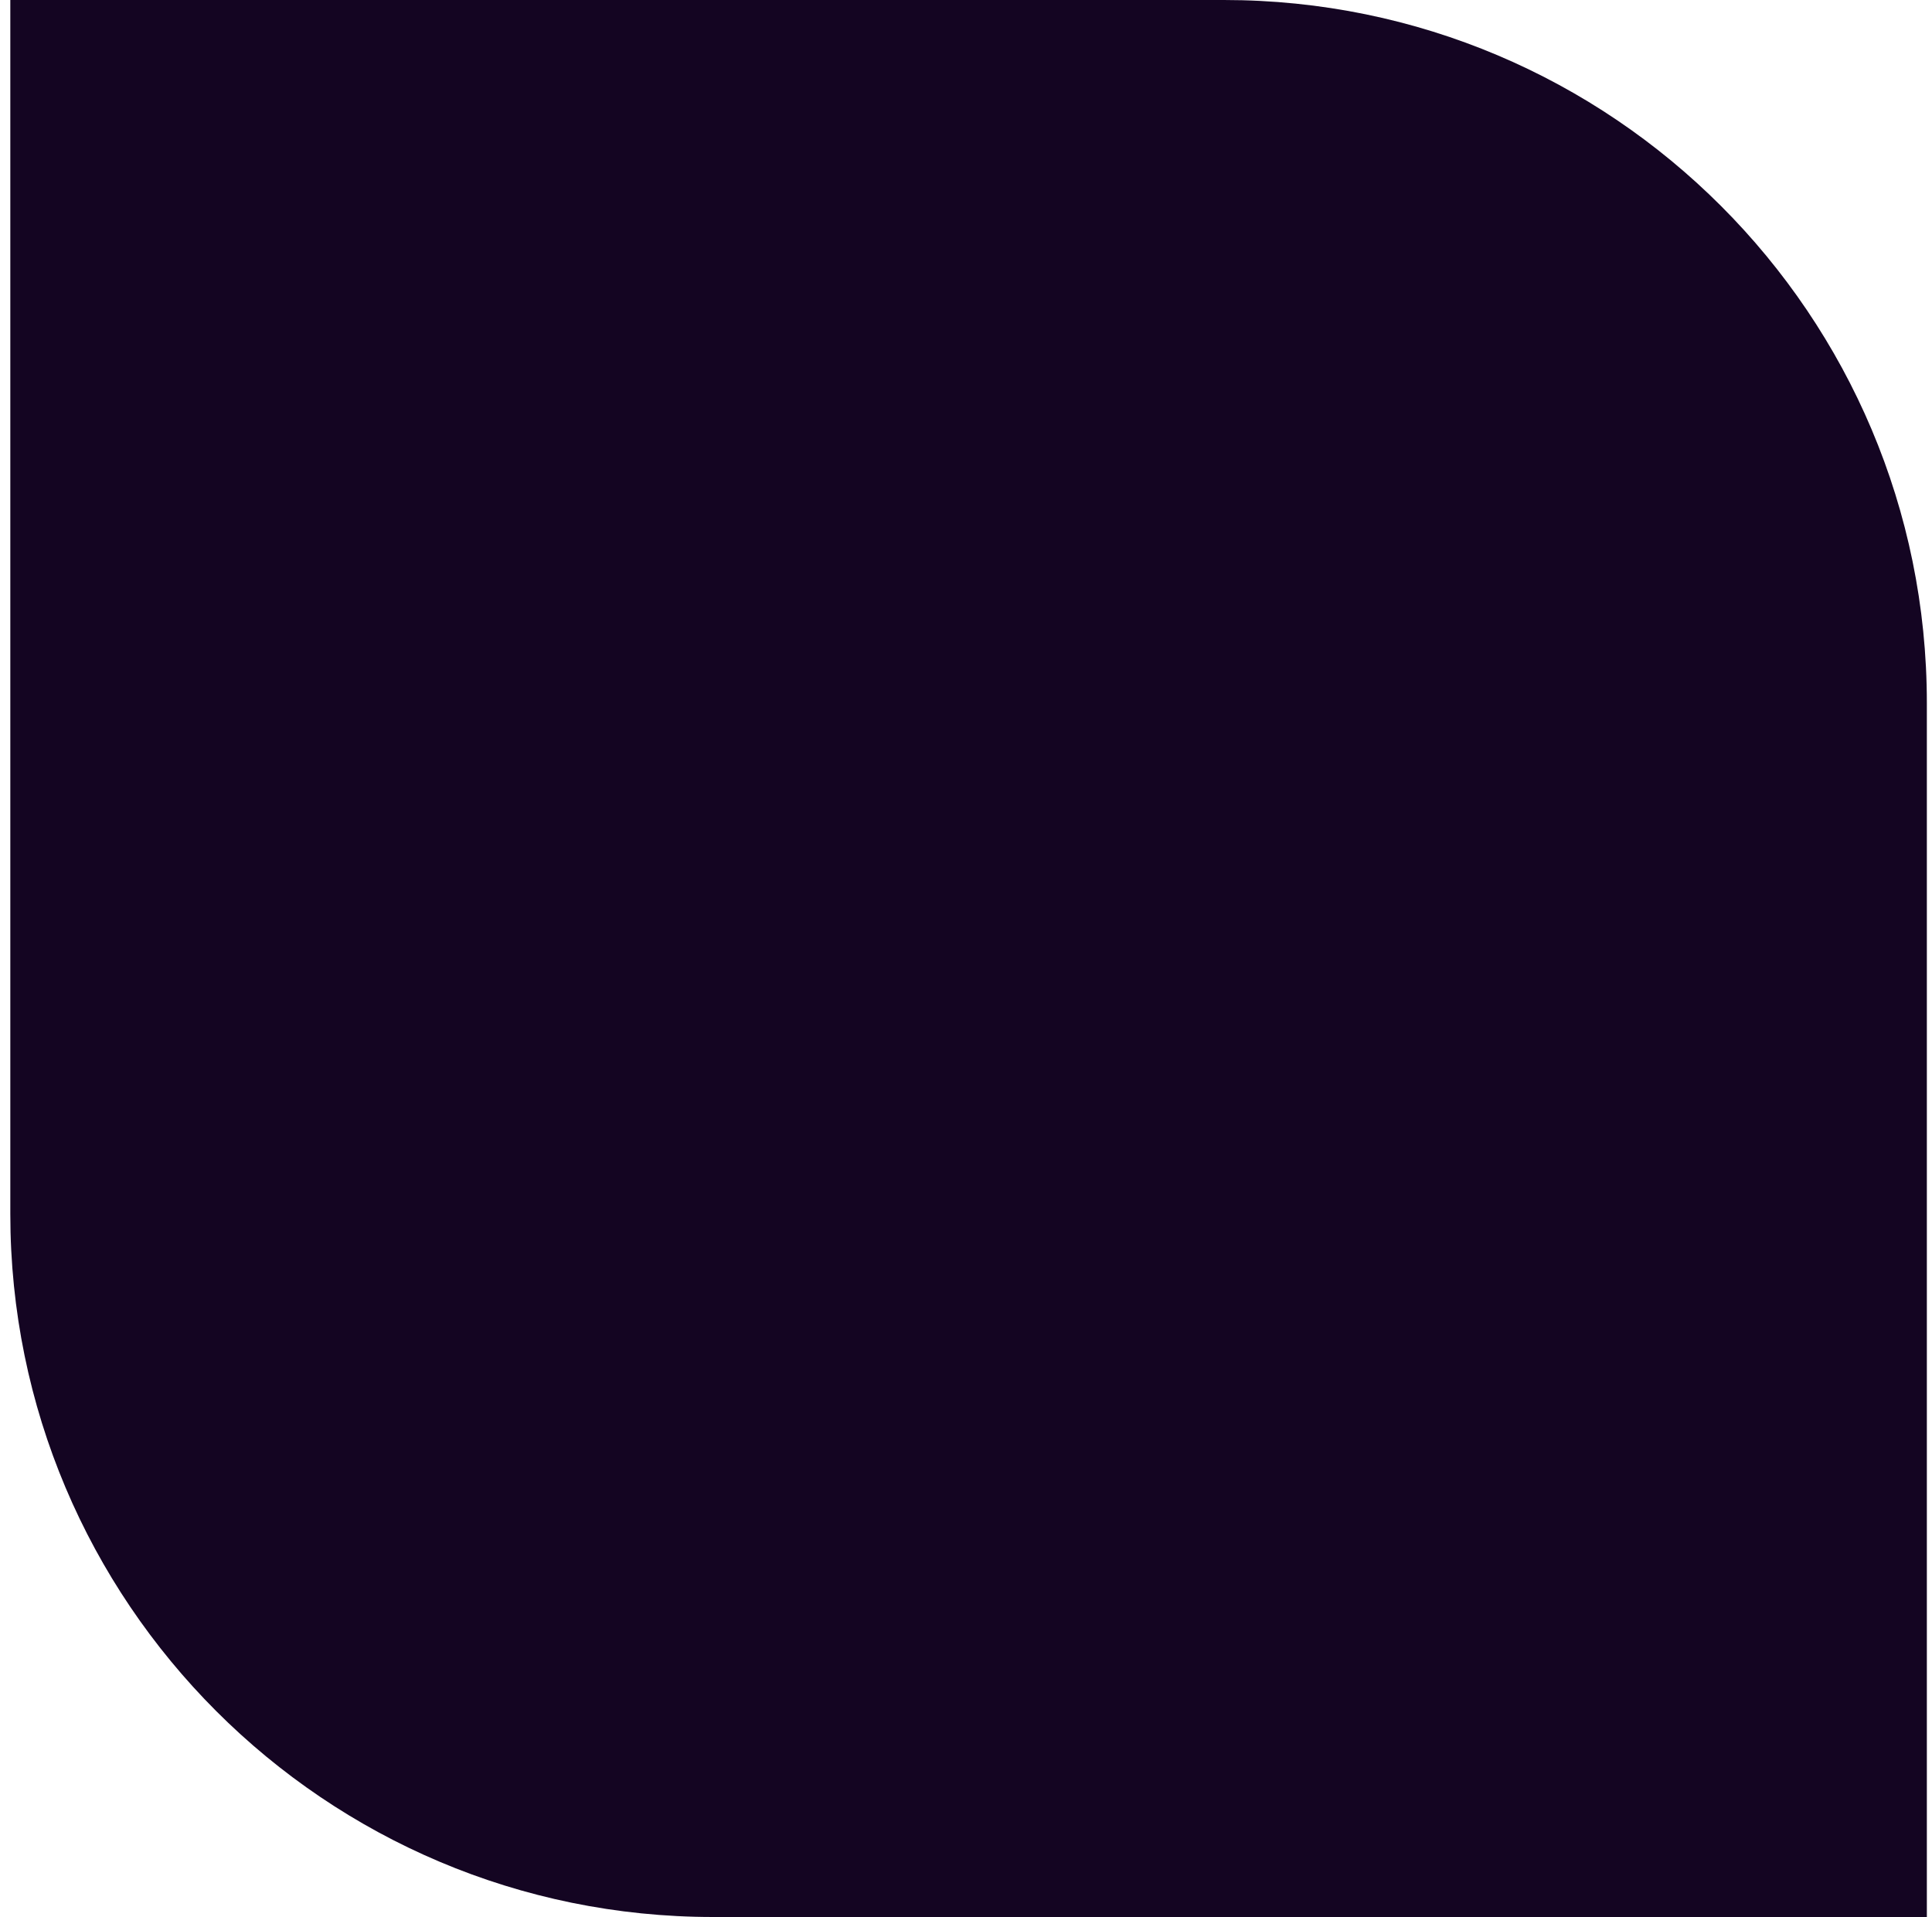 <svg width="125" height="124" viewBox="0 0 125 124" fill="none" xmlns="http://www.w3.org/2000/svg">
<path d="M0.667 0H79.188C104.305 0 124.667 20.361 124.667 45.478V124H46.145C21.028 124 0.667 103.638 0.667 78.521V0Z" fill="#140522"/>
</svg>
